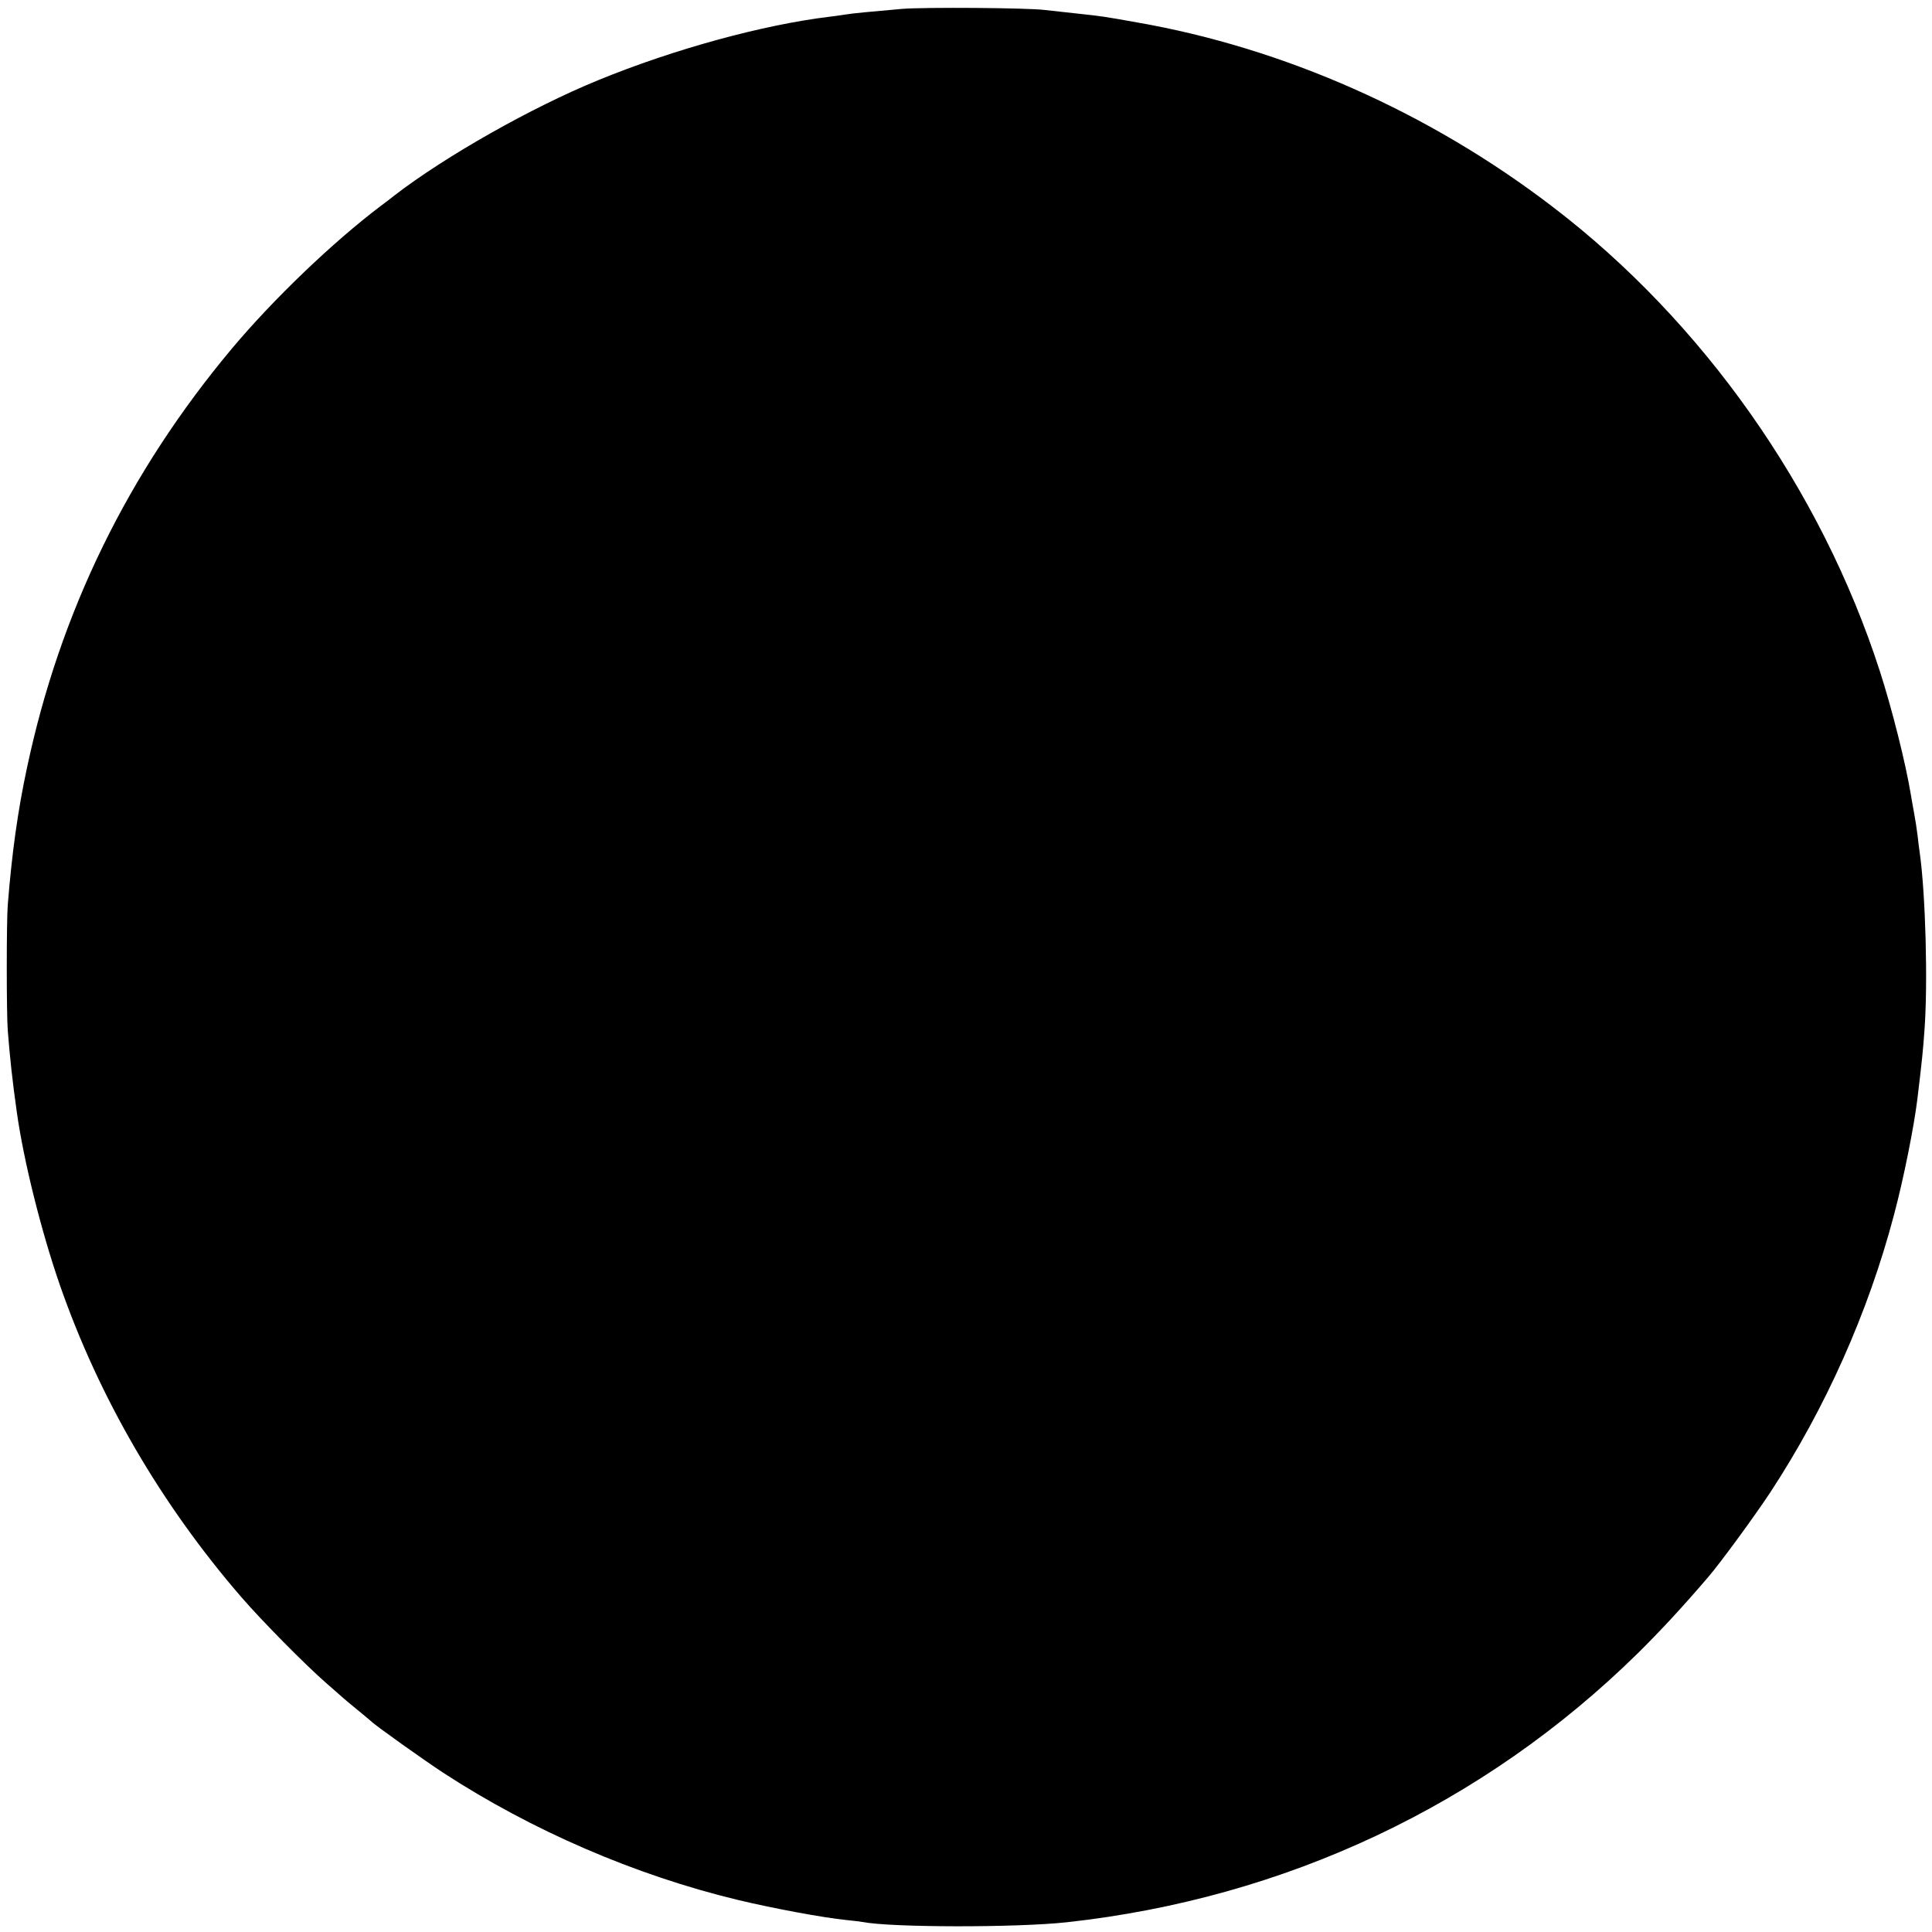 <?xml version="1.0" standalone="no"?>
<!DOCTYPE svg PUBLIC "-//W3C//DTD SVG 20010904//EN"
 "http://www.w3.org/TR/2001/REC-SVG-20010904/DTD/svg10.dtd">
<svg version="1.0" xmlns="http://www.w3.org/2000/svg"
 width="870pt" height="870pt" viewBox="0 0 870 870"
 preserveAspectRatio="xMidYMid meet">
<g transform="translate(0,870) scale(0.1,-0.1)"
fill="#000000" stroke="none">
<path d="M4062 8660 c-136 -12 -224 -20 -252 -25 -14 -2 -46 -7 -72 -10 -300
-36 -703 -146 -1044 -286 -299 -122 -688 -342 -919 -520 -27 -22 -55 -42 -60
-46 -218 -165 -484 -420 -671 -643 -467 -558 -774 -1185 -923 -1890 -41 -191
-68 -386 -86 -615 -6 -74 -6 -489 0 -565 9 -118 21 -229 41 -370 31 -220 110
-535 193 -775 177 -509 456 -988 816 -1405 95 -110 293 -310 385 -390 35 -30
68 -60 74 -65 6 -6 36 -30 66 -55 30 -25 57 -47 60 -50 14 -16 239 -176 326
-233 399 -260 864 -461 1324 -572 162 -39 390 -81 490 -91 30 -3 64 -7 75 -9
125 -25 694 -26 920 -1 984 108 1877 529 2571 1212 103 102 196 202 316 342
55 64 206 270 280 382 248 378 441 810 557 1250 44 165 90 397 105 520 22 181
26 226 32 310 16 213 5 612 -21 798 -3 18 -7 54 -10 80 -3 26 -10 70 -15 97
-5 28 -12 66 -15 85 -23 141 -86 392 -141 561 -264 816 -796 1572 -1474 2089
-554 424 -1209 714 -1870 829 -150 27 -159 28 -270 40 -52 6 -117 13 -145 16
-80 10 -541 13 -643 5z"/>
</g>
</svg>
